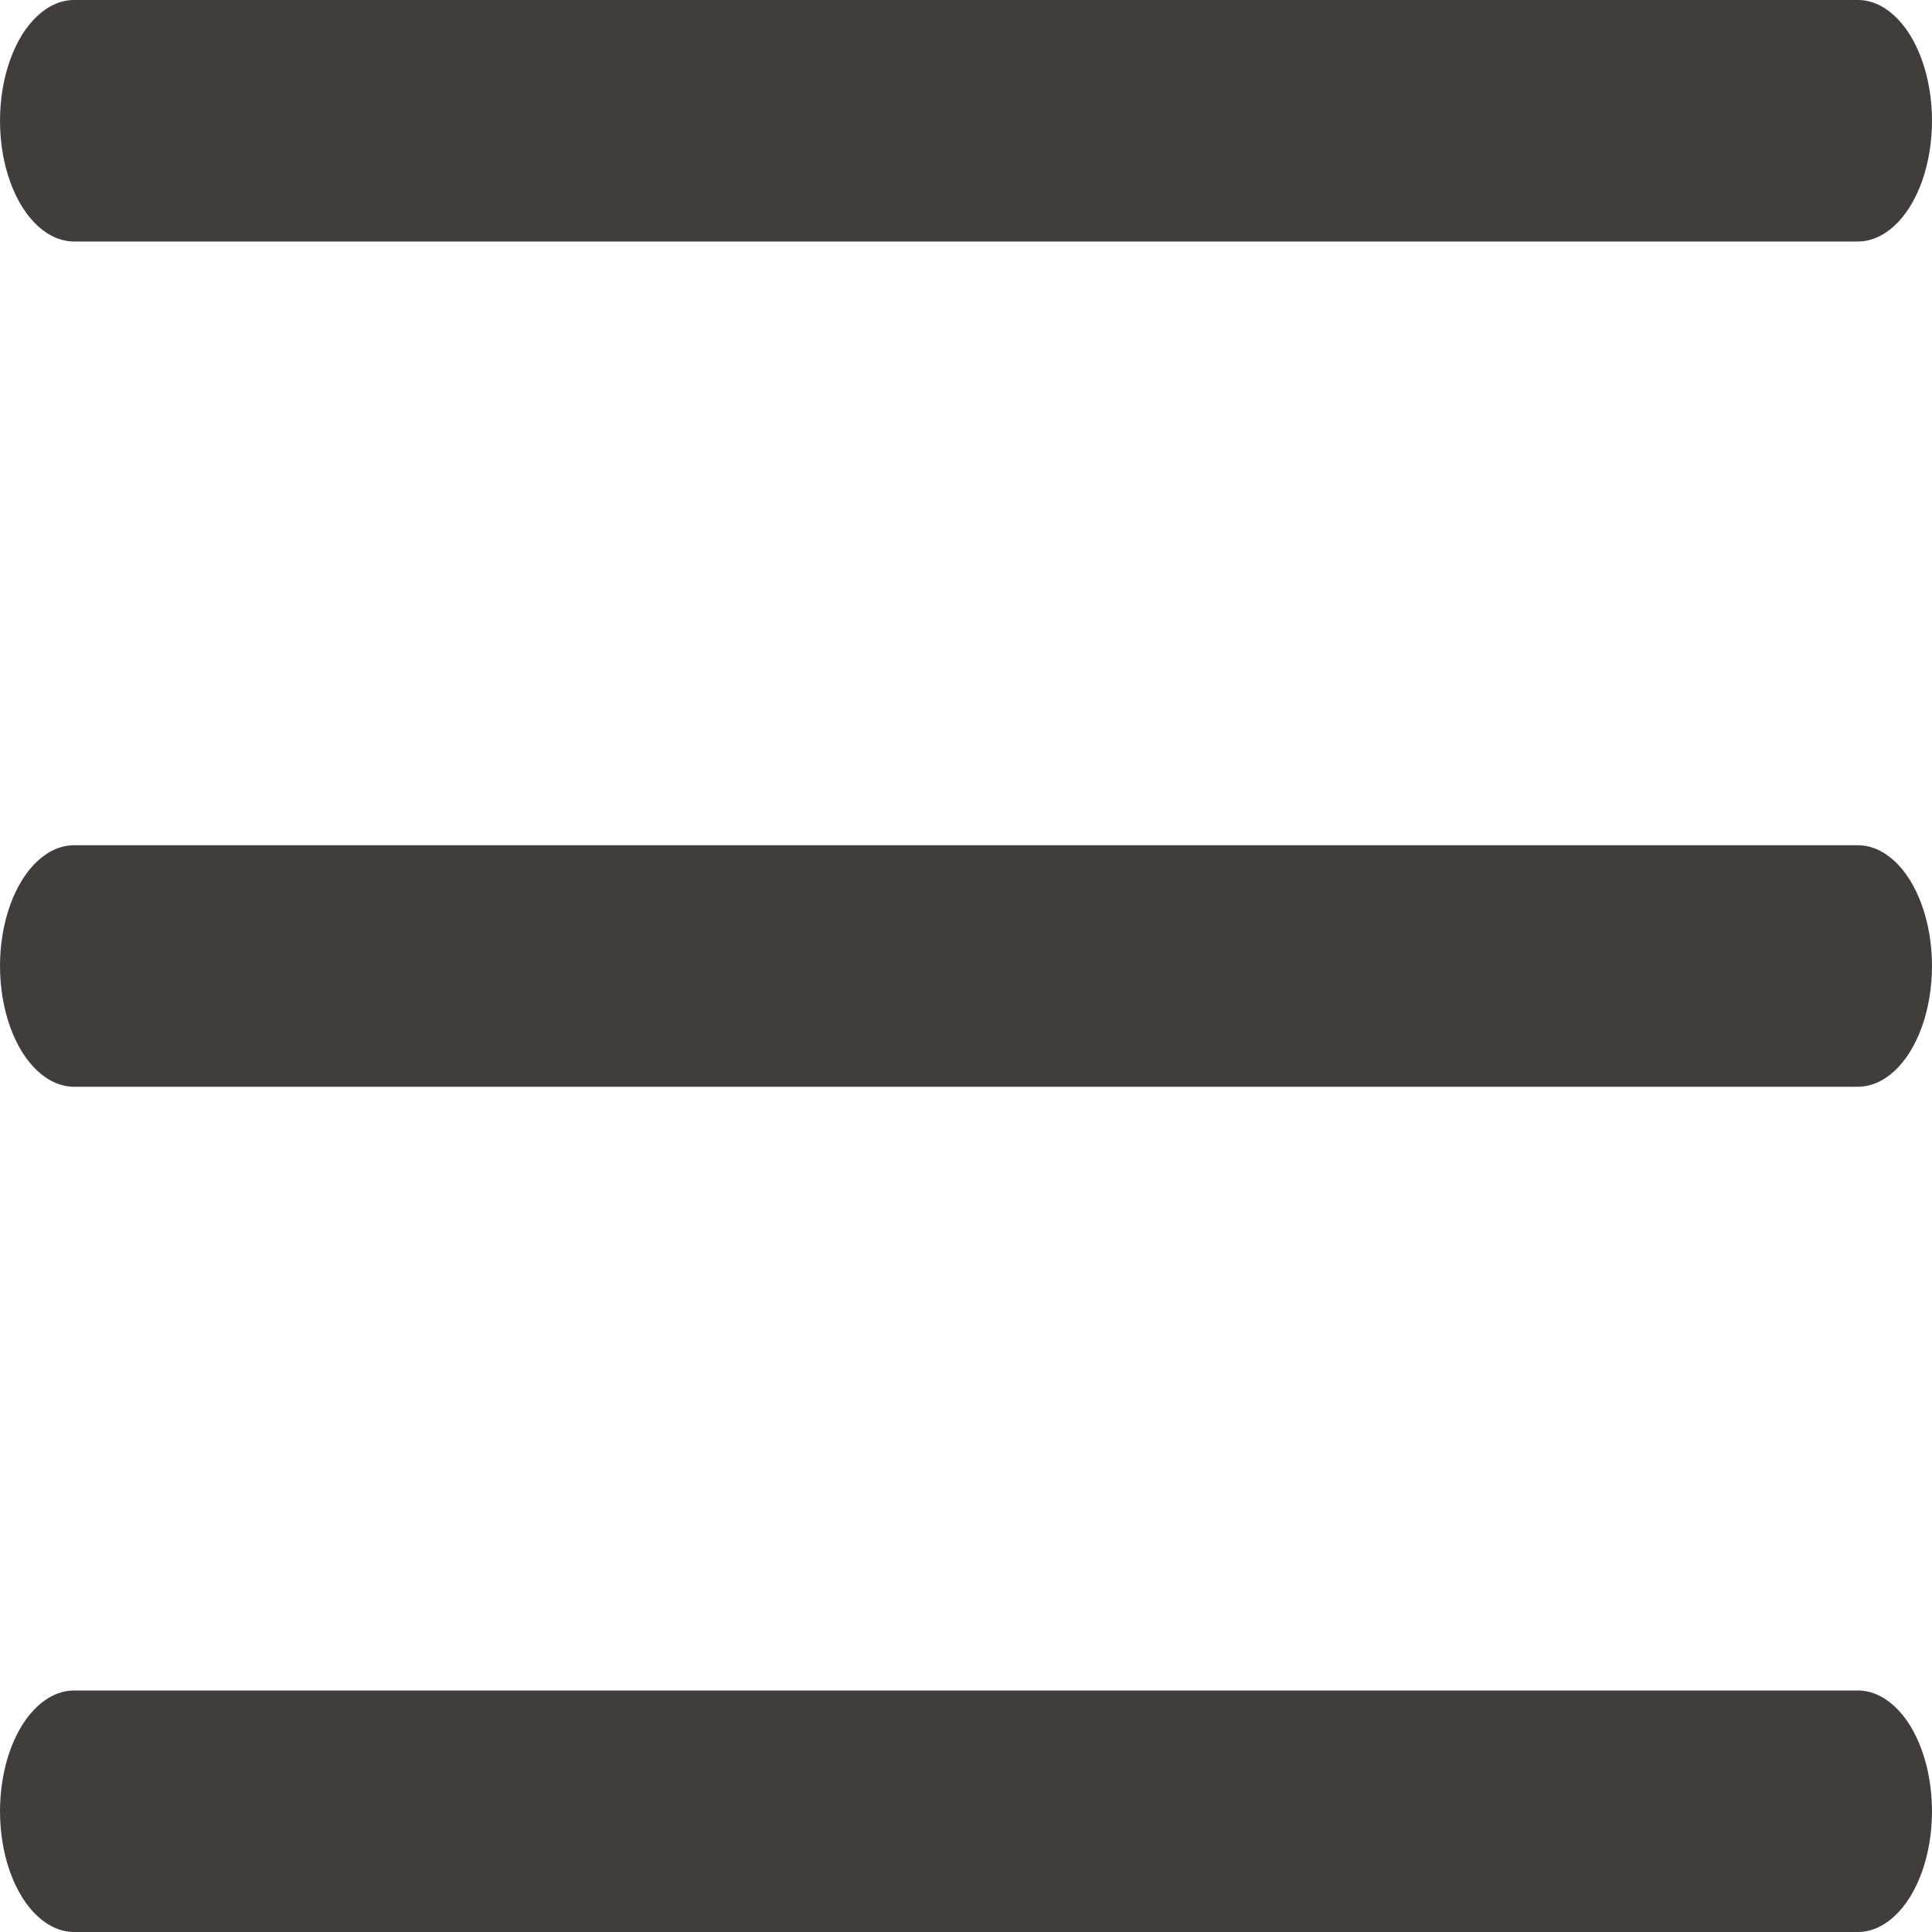 <svg width="50" height="50" viewBox="0 0 50 50" fill="none" xmlns="http://www.w3.org/2000/svg">
<path d="M1.948 0C1.256 -0.016 0.611 0.576 0.262 1.55C-0.087 2.523 -0.087 3.727 0.262 4.701C0.611 5.674 1.256 6.266 1.948 6.25H48.052C48.744 6.266 49.389 5.674 49.738 4.701C50.087 3.727 50.087 2.523 49.738 1.55C49.389 0.576 48.744 -0.016 48.052 0H1.948ZM1.948 21.875C1.256 21.859 0.611 22.451 0.262 23.425C-0.087 24.398 -0.087 25.602 0.262 26.575C0.611 27.549 1.256 28.141 1.948 28.125H48.052C48.744 28.141 49.389 27.549 49.738 26.575C50.087 25.602 50.087 24.398 49.738 23.425C49.389 22.451 48.744 21.859 48.052 21.875H1.948ZM1.948 43.75C1.256 43.734 0.611 44.326 0.262 45.299C-0.087 46.273 -0.087 47.477 0.262 48.45C0.611 49.423 1.256 50.016 1.948 50H48.052C48.744 50.016 49.389 49.423 49.738 48.45C50.087 47.477 50.087 46.273 49.738 45.299C49.389 44.326 48.744 43.734 48.052 43.75H1.948Z" fill="#423D3D"/>
</svg>
